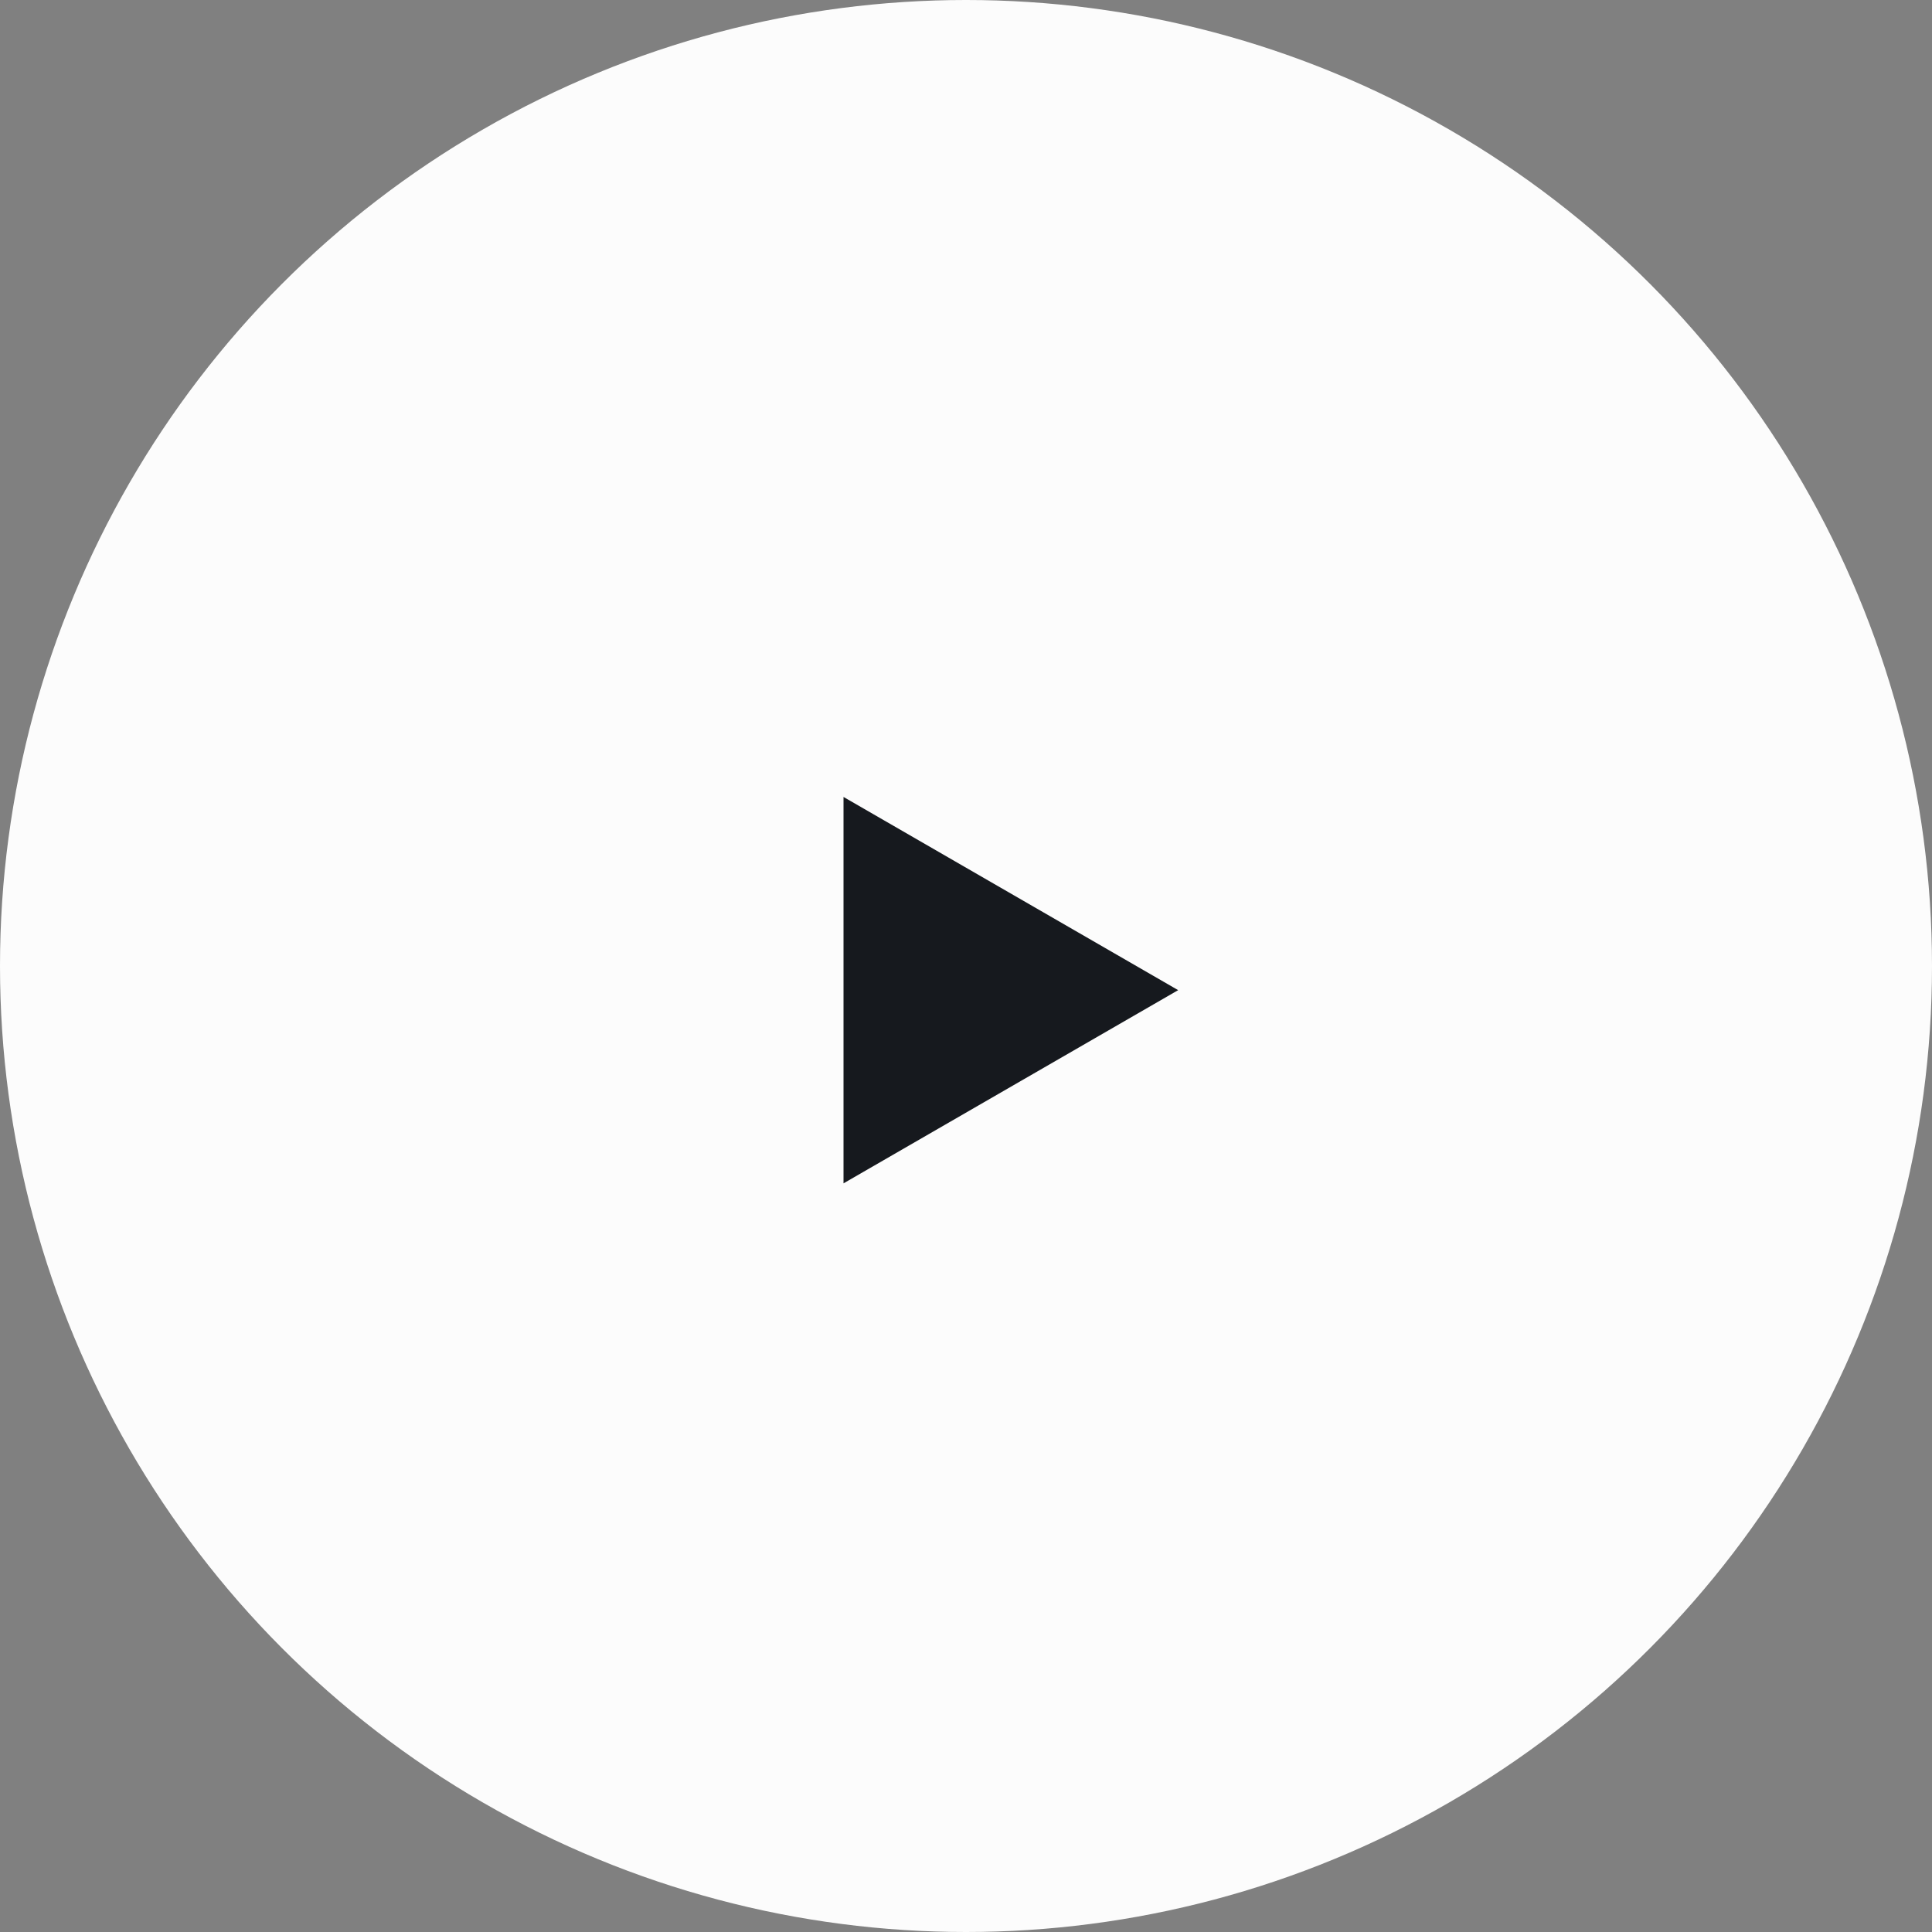 <?xml version="1.0" encoding="UTF-8"?> <svg xmlns="http://www.w3.org/2000/svg" width="80" height="80" viewBox="0 0 80 80" fill="none"><rect x="0" y="0" width="80" height="80" fill="#808080" stroke="none"/><circle cx="40" cy="40" r="40" fill="#FCFCFC"></circle><path d="M34.928 33L48.785 41L34.928 49L34.928 33Z" fill="#16191E"></path></svg> 